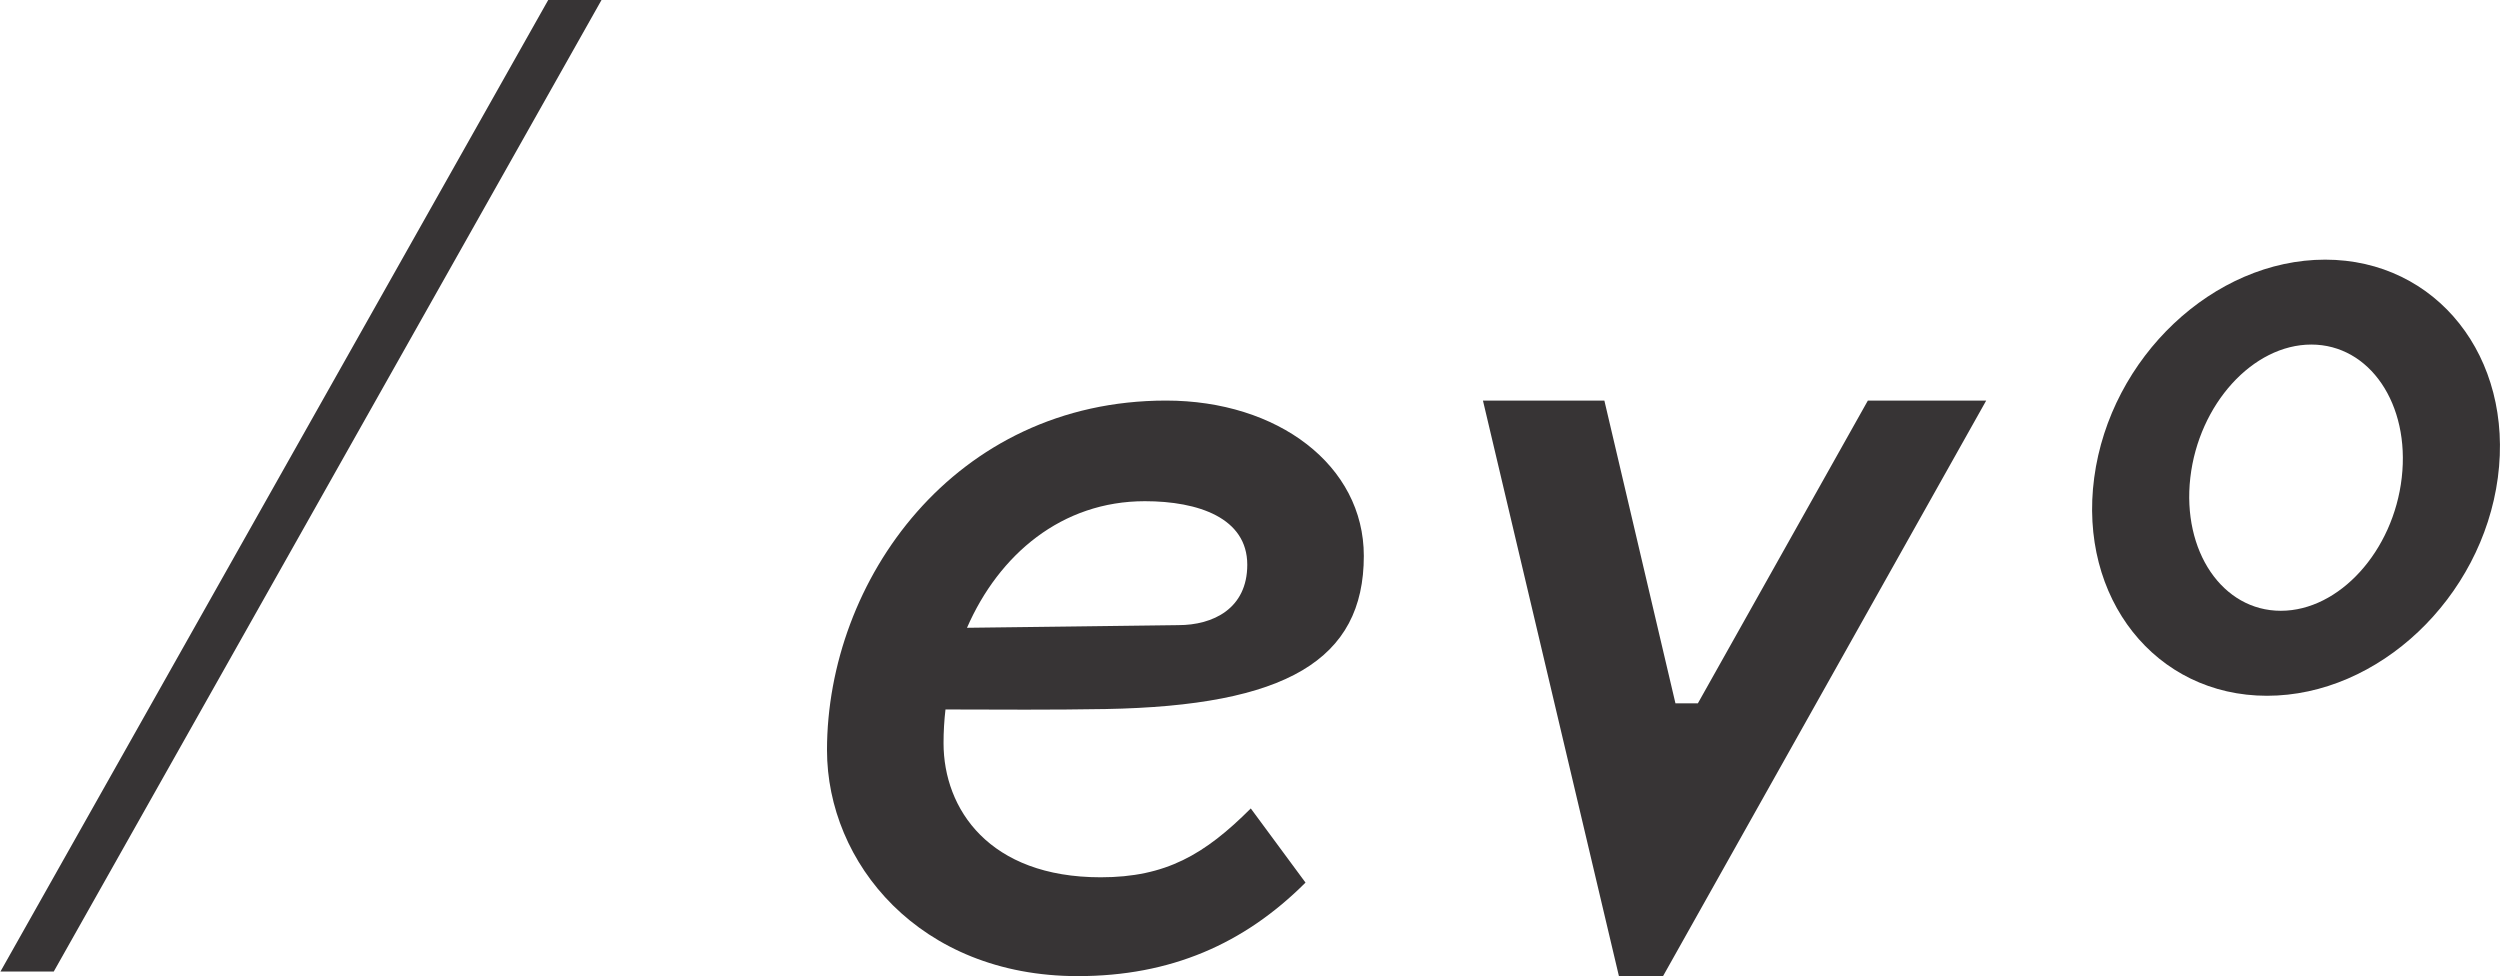 <?xml version="1.0" encoding="UTF-8"?>
<!DOCTYPE svg PUBLIC "-//W3C//DTD SVG 1.1//EN" "http://www.w3.org/Graphics/SVG/1.1/DTD/svg11.dtd">
<!-- Creator: CorelDRAW X7 -->
<svg xmlns="http://www.w3.org/2000/svg" xml:space="preserve" width="328.453mm" height="128.247mm" version="1.1" style="shape-rendering:geometricPrecision; text-rendering:geometricPrecision; image-rendering:optimizeQuality; fill-rule:evenodd; clip-rule:evenodd"
viewBox="0 0 34858 13610"
 xmlns:xlink="http://www.w3.org/1999/xlink">
 <defs>
  <style type="text/css">
   <![CDATA[
    .fil0 {fill:#373435}
   ]]>
  </style>
 </defs>
 <g id="Layer_x0020_1">
  <g id="_1454747634912">
   <g>
    <path class="fil0" d="M17440 11272c254,344 509,689 763,1034 -857,857 -1883,1304 -3176,1304 -2211,0 -3496,-1583 -3496,-3151 0,-2363 1773,-4874 4727,-4874 1559,0 2758,902 2758,2166 0,1453 -1087,2090 -3601,2135 -741,13 -1491,8 -2232,6 -18,155 -27,311 -27,469 0,919 636,1871 2191,1871 907,0 1449,-316 2093,-960zm3237 -5687l1896 8025 615 0 4506 -8025 -1650 0 -2370 4221 -313 0 -991 -4221 -1693 0zm-4245 3131c480,0 959,-229 959,-842 0,-652 -681,-886 -1428,-886 -1158,0 -2034,742 -2480,1765 983,-14 1966,-22 2949,-37z"/>
    <path class="fil0" d="M31609 9701c1554,0 2995,-1362 3219,-3041 224,-1679 -854,-3040 -2408,-3040 -1554,0 -2996,1361 -3220,3040 -224,1679 854,3041 2409,3041zm193 -1185c814,0 1569,-831 1686,-1856 118,-1025 -447,-1856 -1261,-1856 -814,0 -1569,831 -1687,1856 -117,1025 448,1856 1262,1856z"/>
   </g>
   <rect class="fil0" transform="matrix(2.367 -0 -37.808 67.058 7643.73 -0.001)" width="314" height="202"/>
  </g>
 </g>
</svg>
